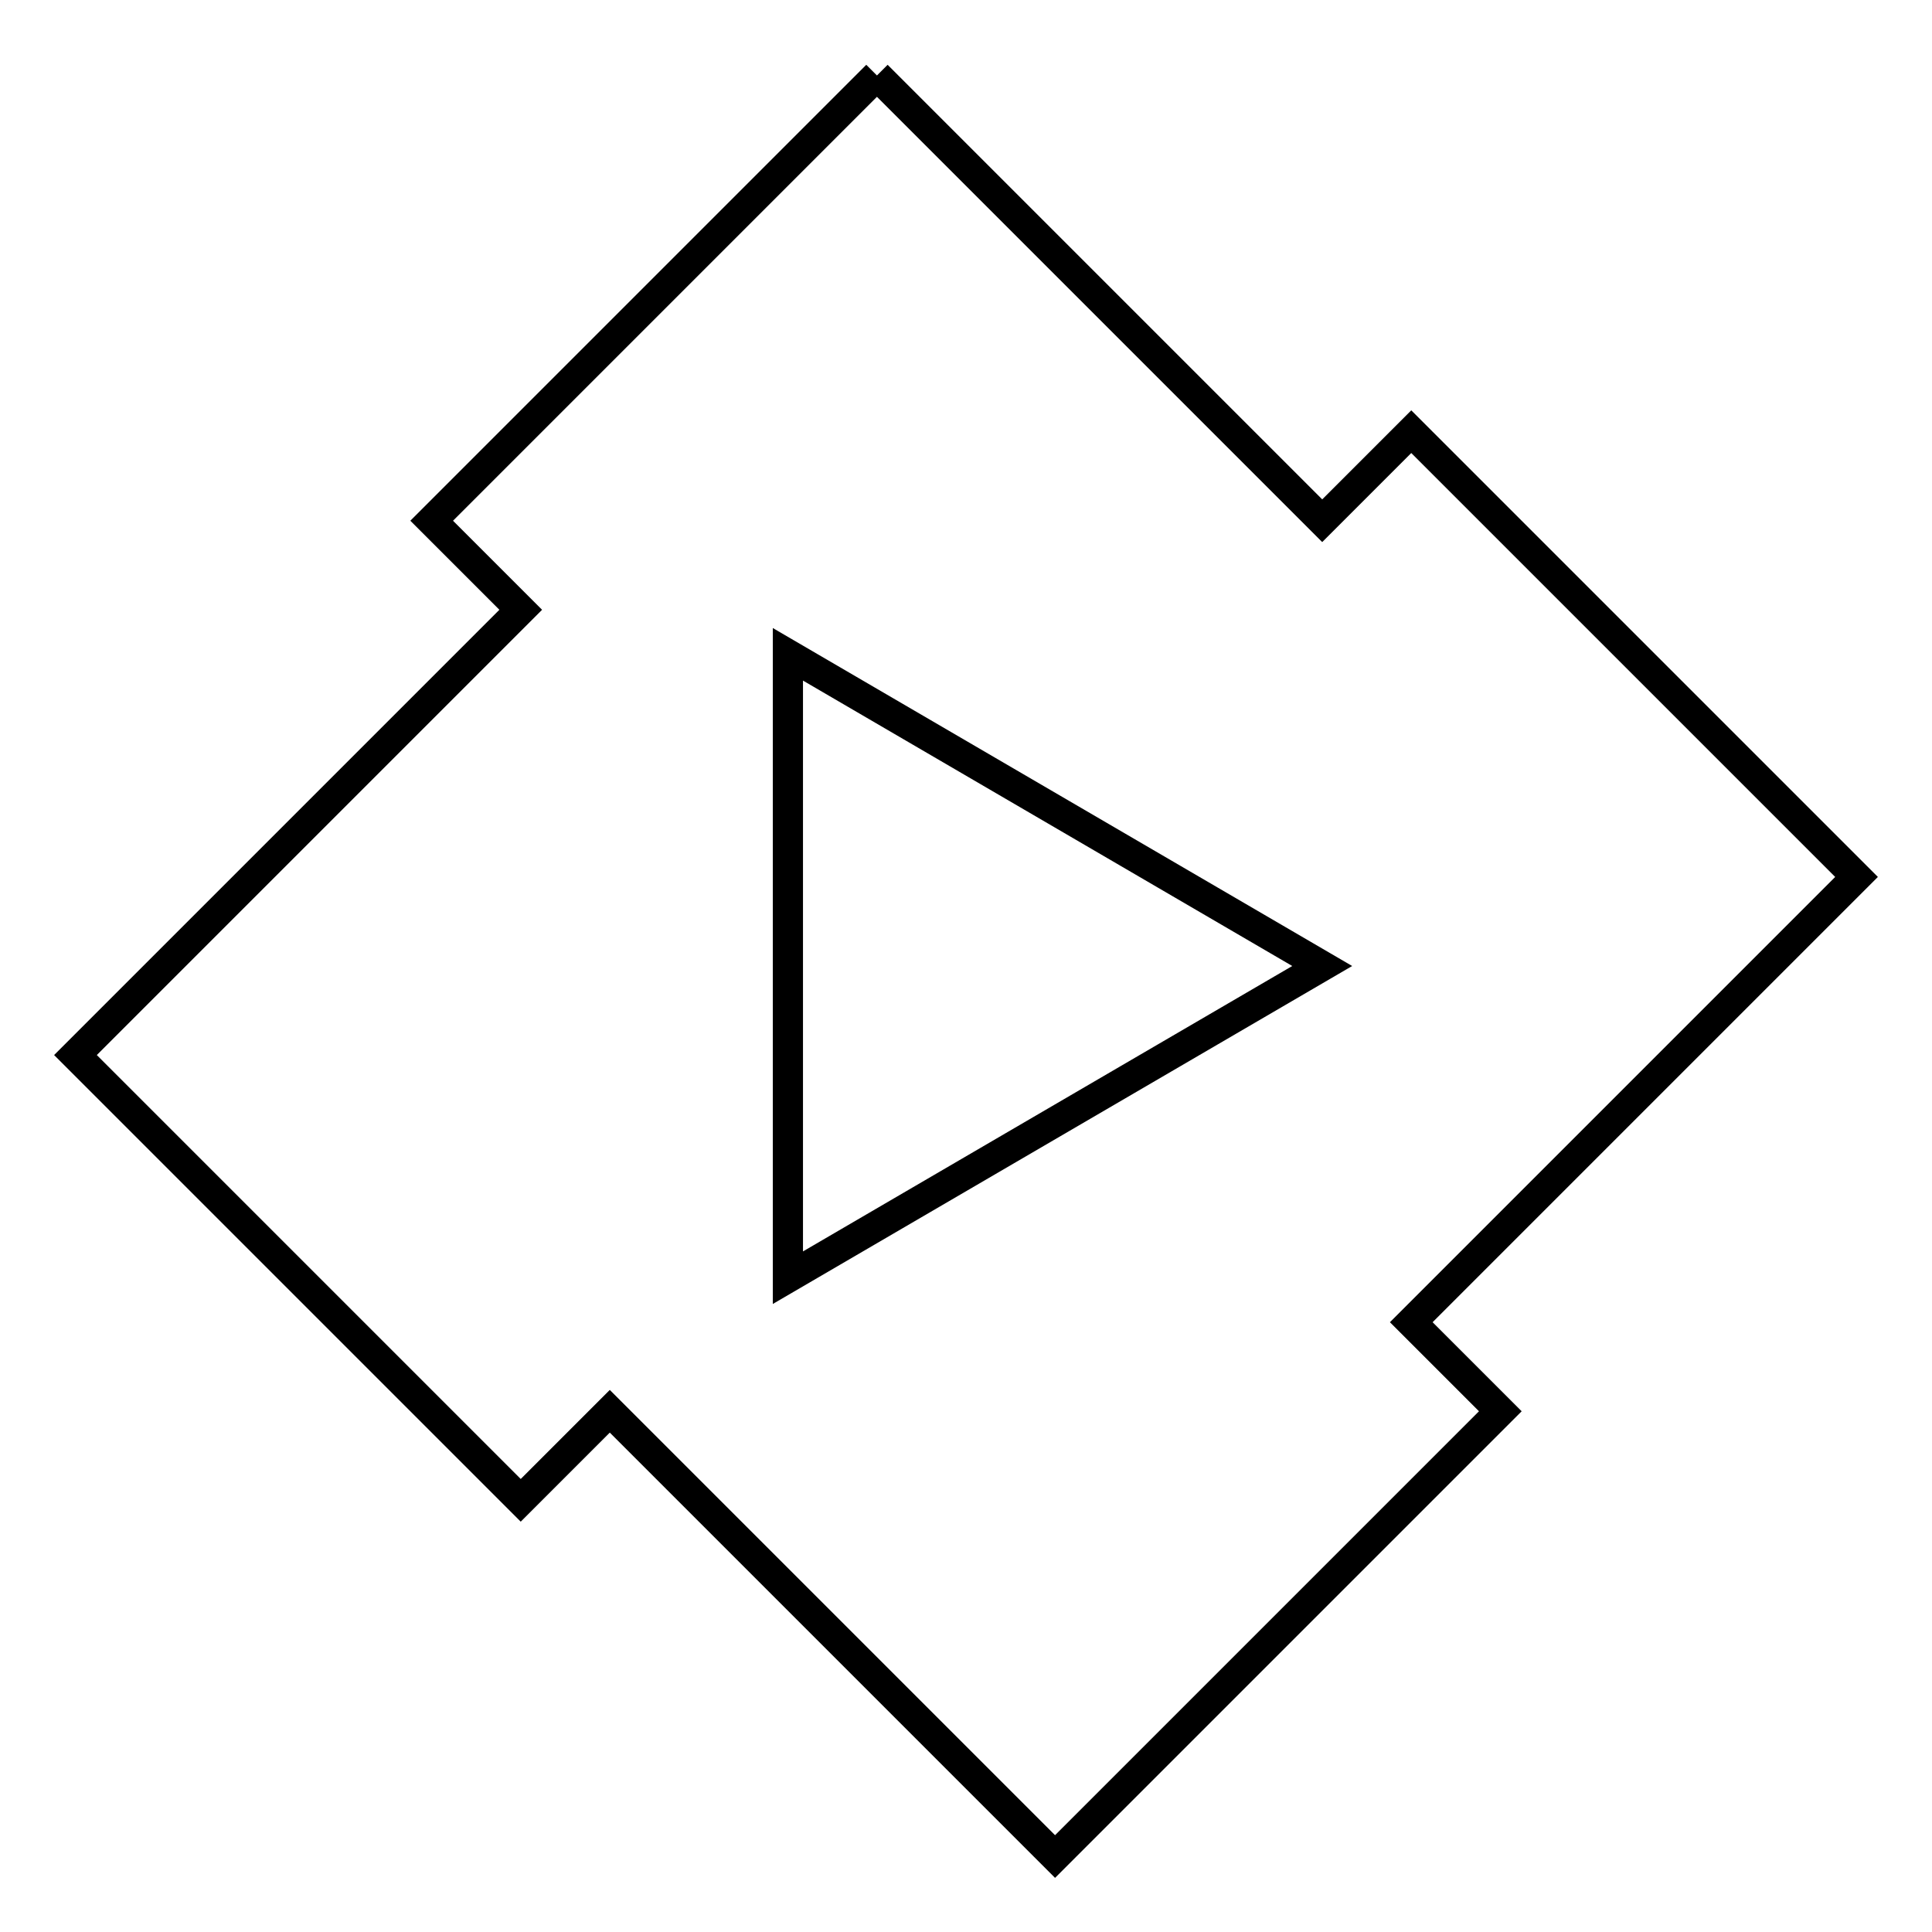 <?xml version="1.0" encoding="utf-8"?>
<!-- Svg Vector Icons : http://www.onlinewebfonts.com/icon -->
<!DOCTYPE svg PUBLIC "-//W3C//DTD SVG 1.1//EN" "http://www.w3.org/Graphics/SVG/1.1/DTD/svg11.dtd">
<svg version="1.1" xmlns="http://www.w3.org/2000/svg" xmlns:xlink="http://www.w3.org/1999/xlink" x="0px" y="0px" viewBox="0 0 256 256" enable-background="new 0 0 256 256" xml:space="preserve">
<g> <path stroke-width="4" fill-opacity="0" stroke="#000000"  d="M116.2,10l-59,59L69,80.8l-59,59l59,59L80.8,187l59,59l59-59L187,175.2l59-59l-59-59L175.2,69L116.2,10  M104.4,86.7l70.8,41.3l-70.8,41.3V86.7z"/></g>
</svg>